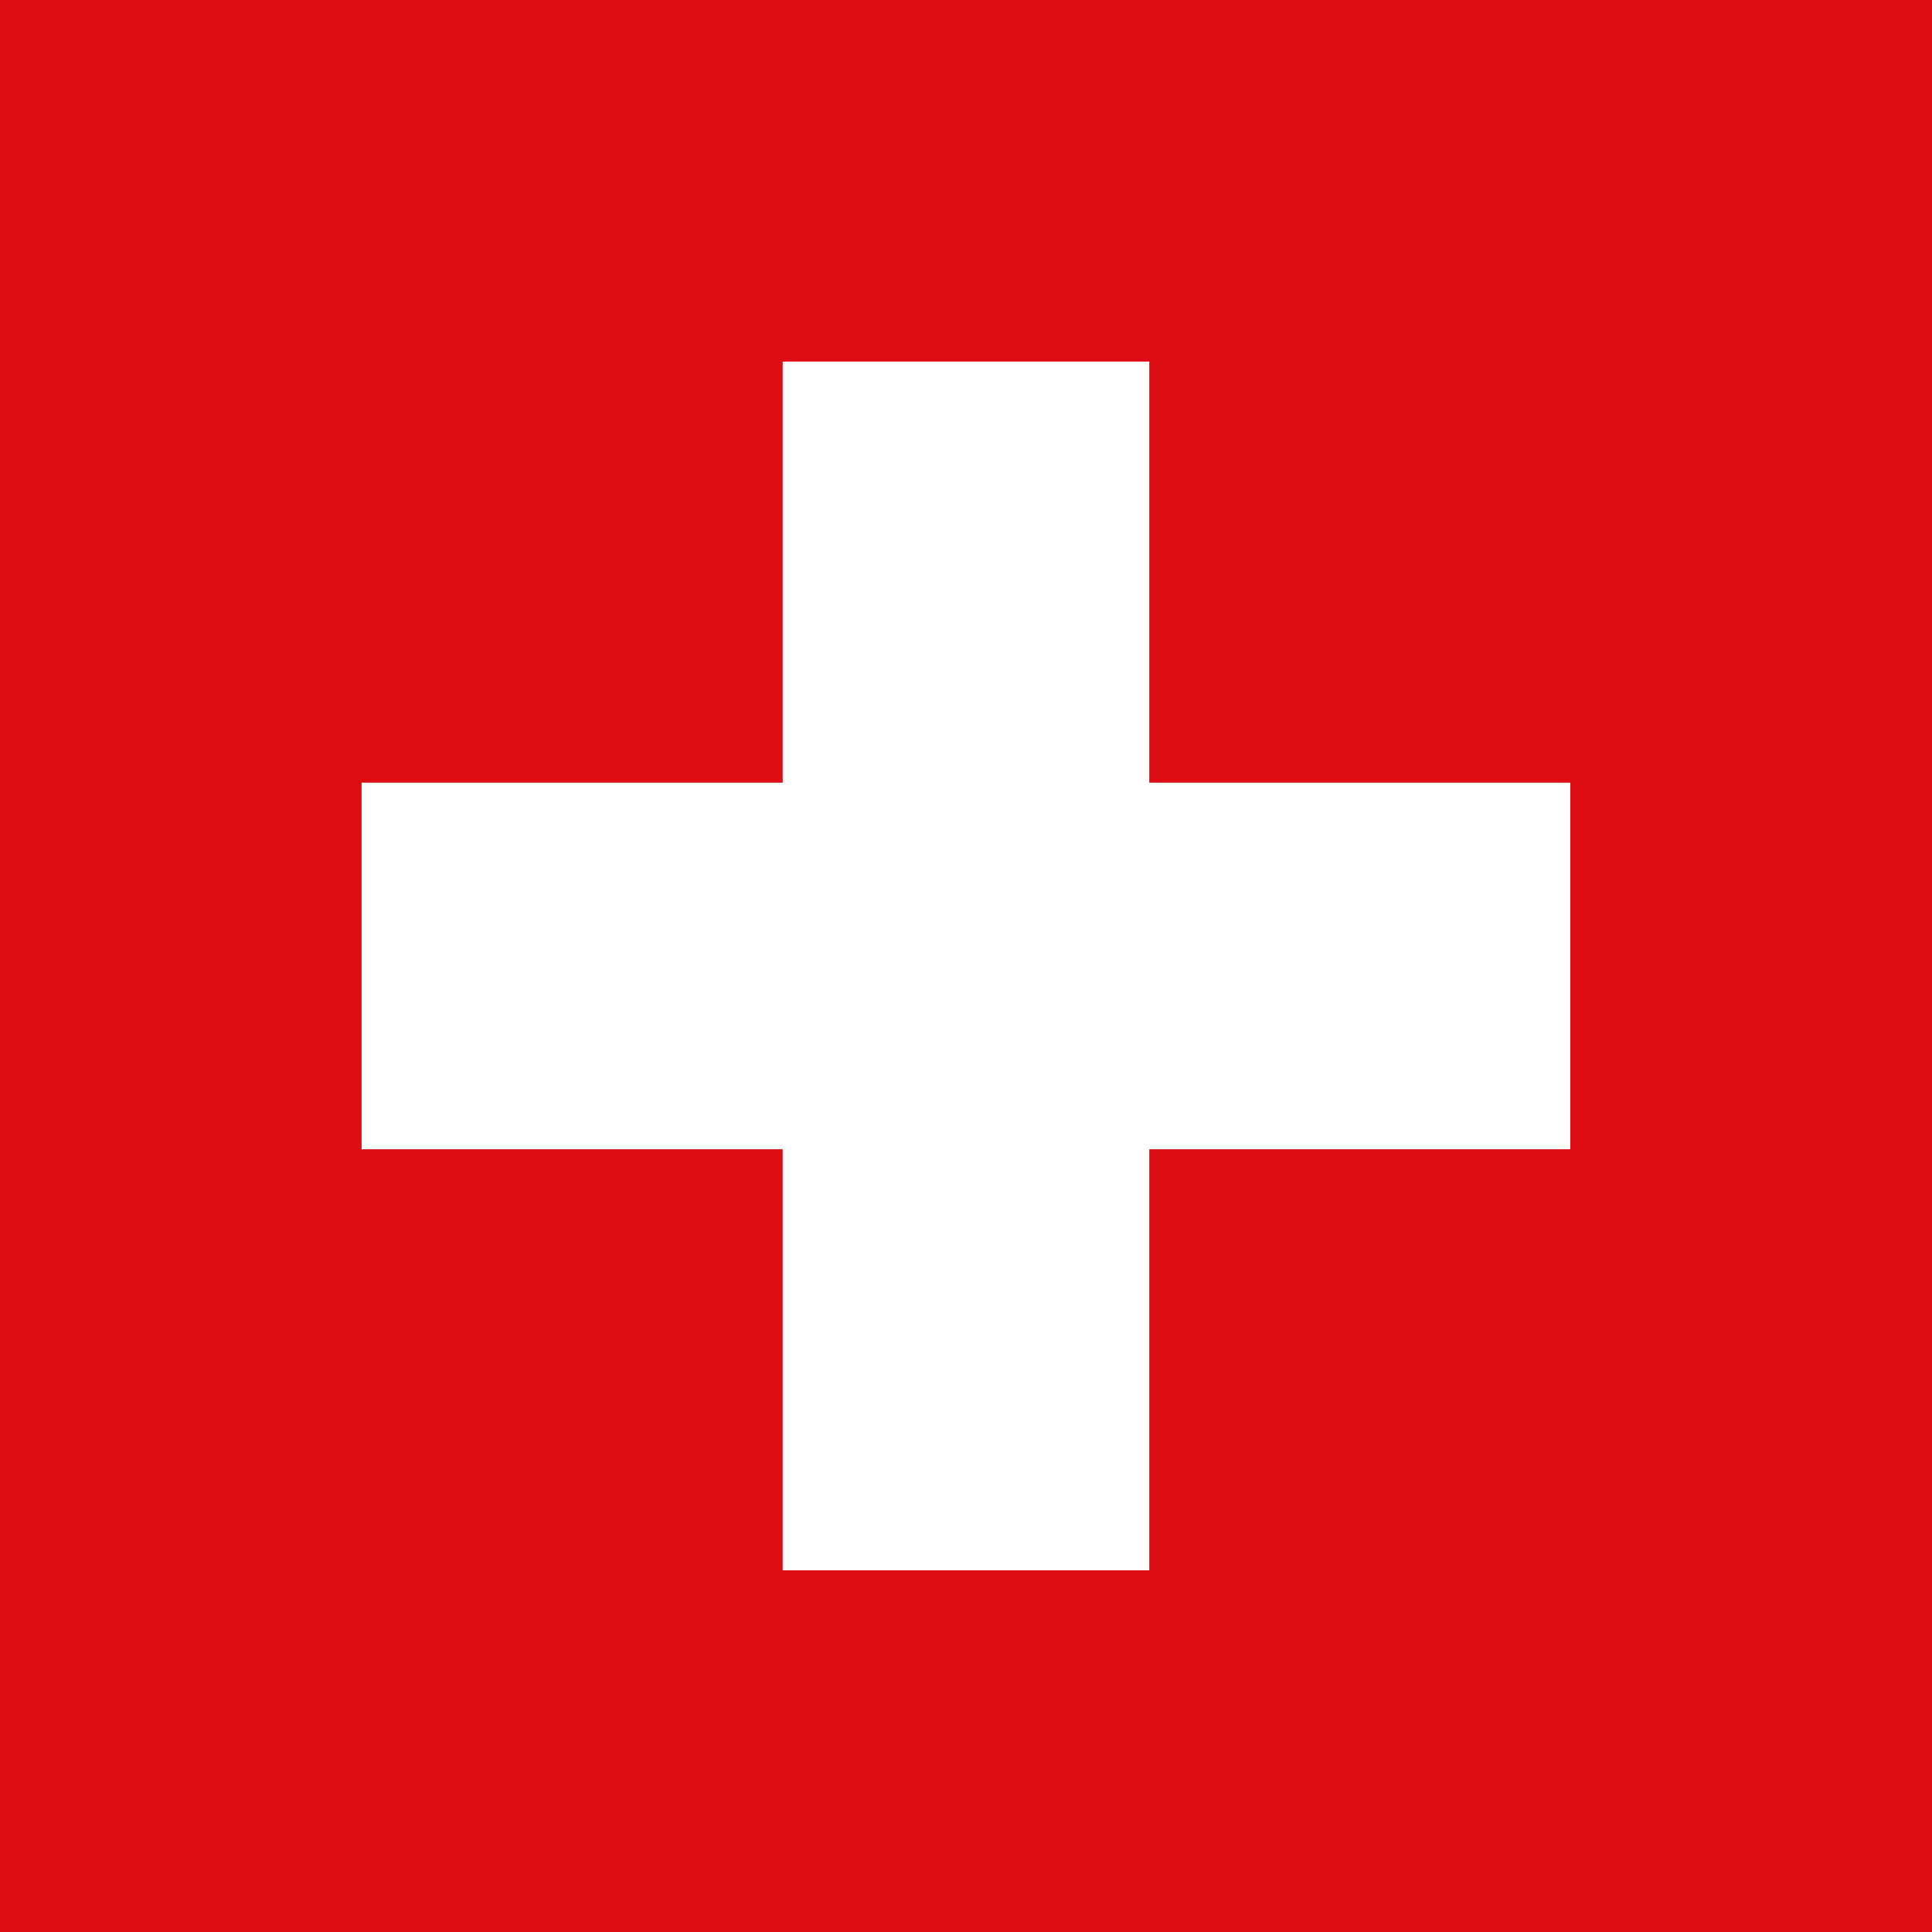 <svg xmlns="http://www.w3.org/2000/svg" width="70" height="70" viewBox="0 0 70 70" fill="none"><path d="M70 0V70H0V0H70ZM41.64 13.101H28.358V28.358H13.101V41.64H28.358V56.896H41.64V41.64H56.896V28.358H41.64V13.101Z" fill="#DE0D14"></path></svg>